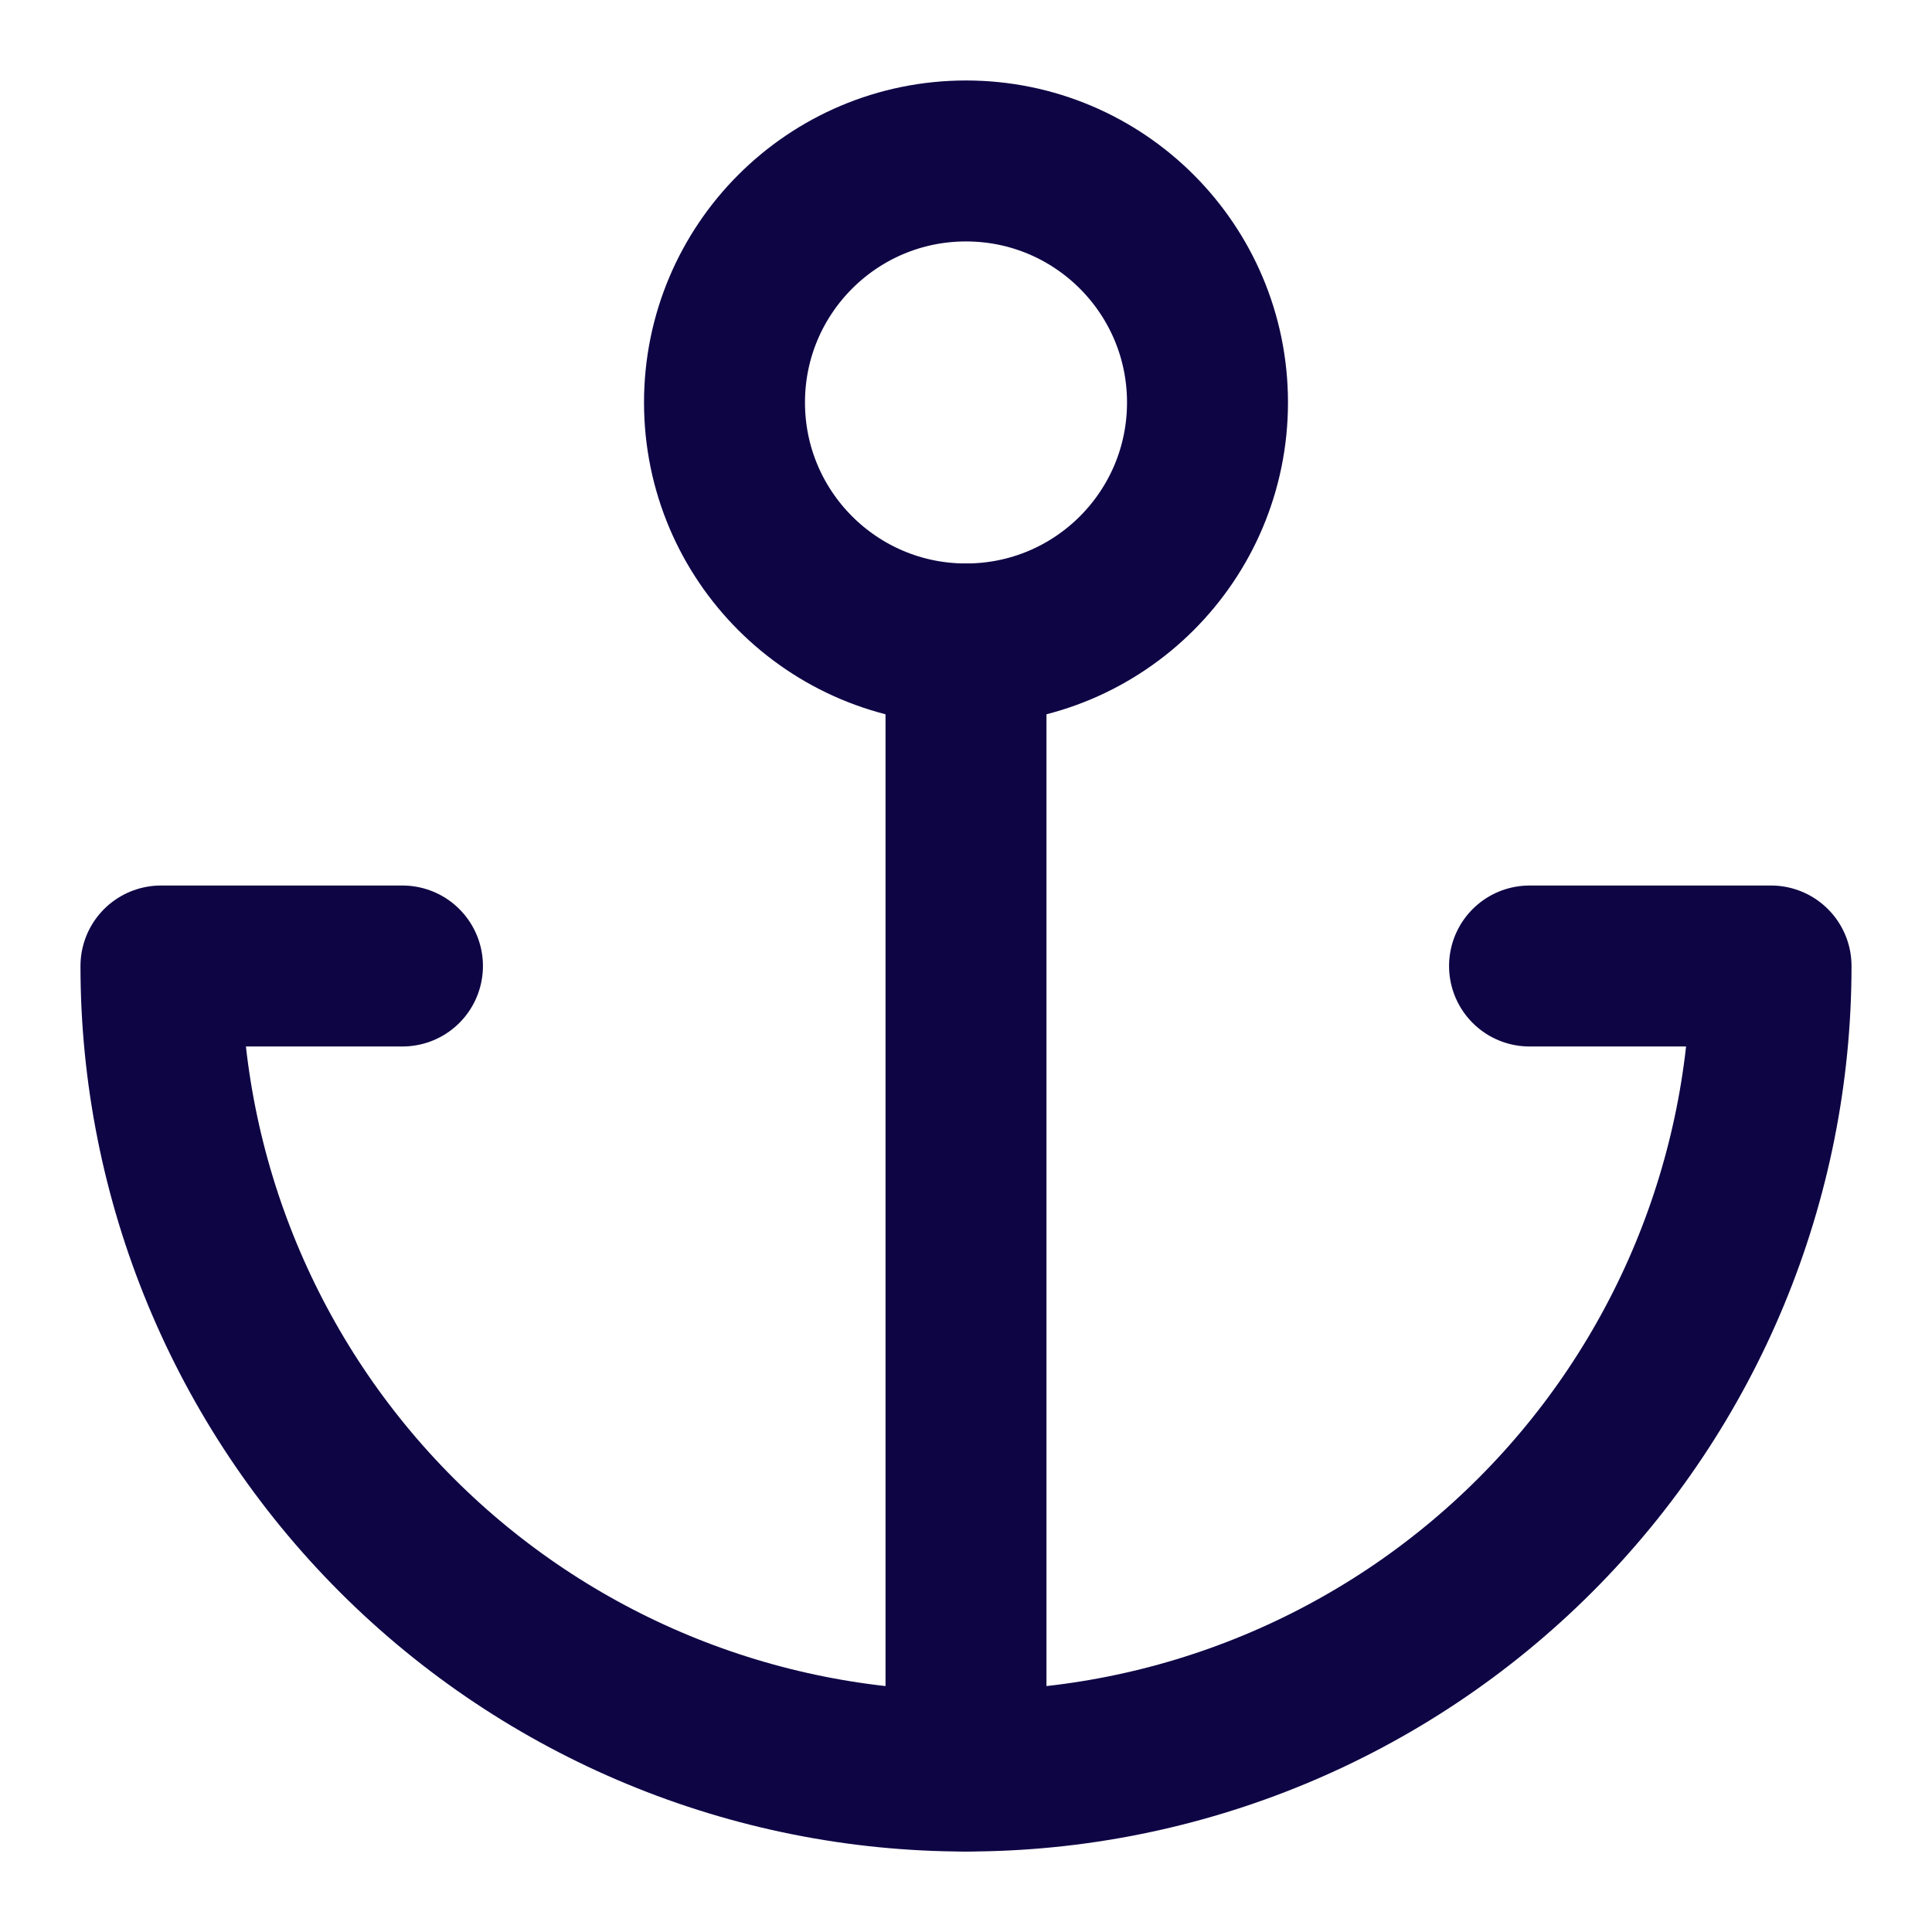 <svg xmlns="http://www.w3.org/2000/svg" width="16" height="16" viewBox="0 0 16 16" fill="none">
<g clip-path="url(#clip0_187_1911)">
<path d="M8 14.667V5.333" stroke="#0E0545" stroke-width="1.333" stroke-linecap="round" stroke-linejoin="round"/>
<path d="M3.333 8H1.333C1.333 9.768 2.036 11.464 3.286 12.714C4.536 13.964 6.232 14.667 8 14.667C9.768 14.667 11.464 13.964 12.714 12.714C13.964 11.464 14.667 9.768 14.667 8H12.667" stroke="#0E0545" stroke-width="1.333" stroke-linecap="round" stroke-linejoin="round"/>
<path d="M8 5.333C9.105 5.333 10 4.438 10 3.333C10 2.229 9.105 1.333 8 1.333C6.895 1.333 6 2.229 6 3.333C6 4.438 6.895 5.333 8 5.333Z" stroke="#0E0545" stroke-width="1.333" stroke-linecap="round" stroke-linejoin="round"/>
</g>
<defs>
<clipPath id="clip0_187_1911">
<rect width="16" height="16" fill="white"/>
</clipPath>
</defs>
</svg>
